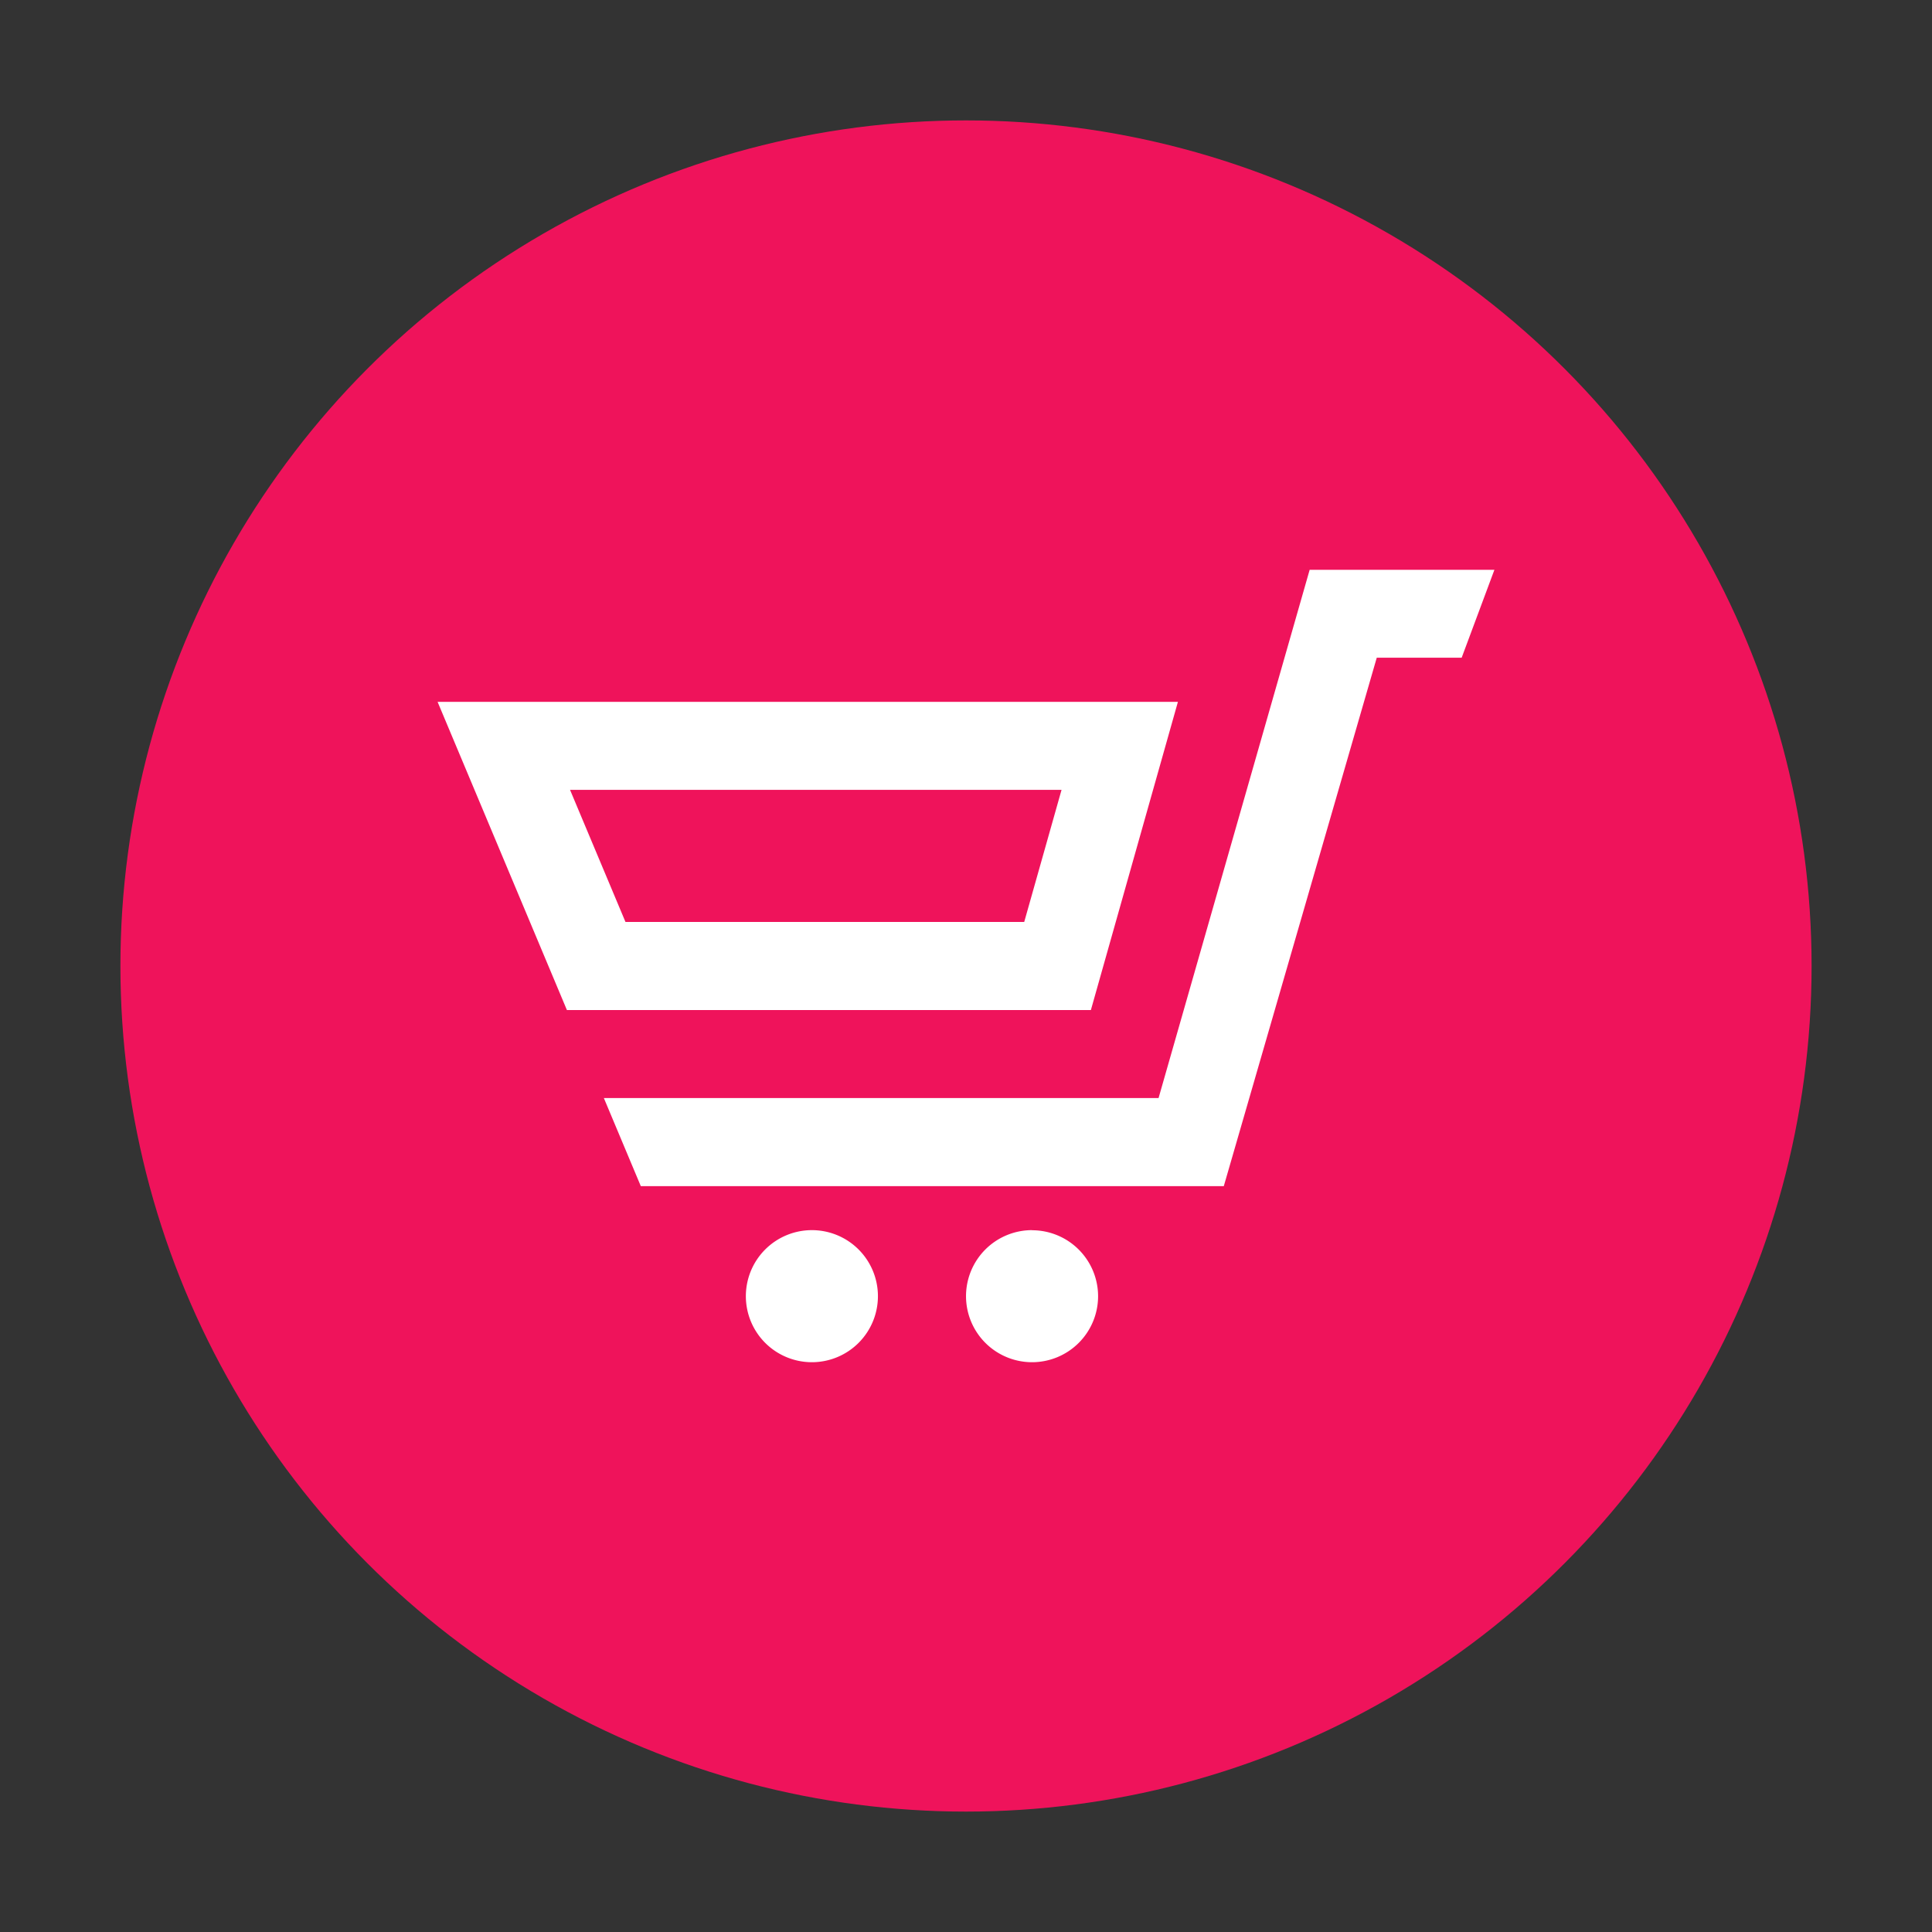 <svg id="图层_1" data-name="图层 1" xmlns="http://www.w3.org/2000/svg" viewBox="0 0 1024 1024"><rect x="0" y="0" width="1024" height="1024" fill="#333333" stroke="none"/><defs><style>.cls-1{fill:#ef135b;}.cls-2{fill:#fff;}</style></defs><title>画板 1 副本 12</title><circle class="cls-1" cx="512" cy="512" r="448.18"/><path id="shopping-cart-5" class="cls-2" d="M465.32,687a35,35,0,1,1-35-35A35,35,0,0,1,465.32,687Zm81.69-35a35,35,0,1,0,35,35A35,35,0,0,0,547,652.06ZM300.47,535.34,231.93,372H624.32L578.19,535.34Zm262.17-116.7H302.13l29.38,70H542.86ZM694.15,302,614.06,582h-294l19.58,46.67h309l81.07-280.06h45L792.07,302Z"/></svg>